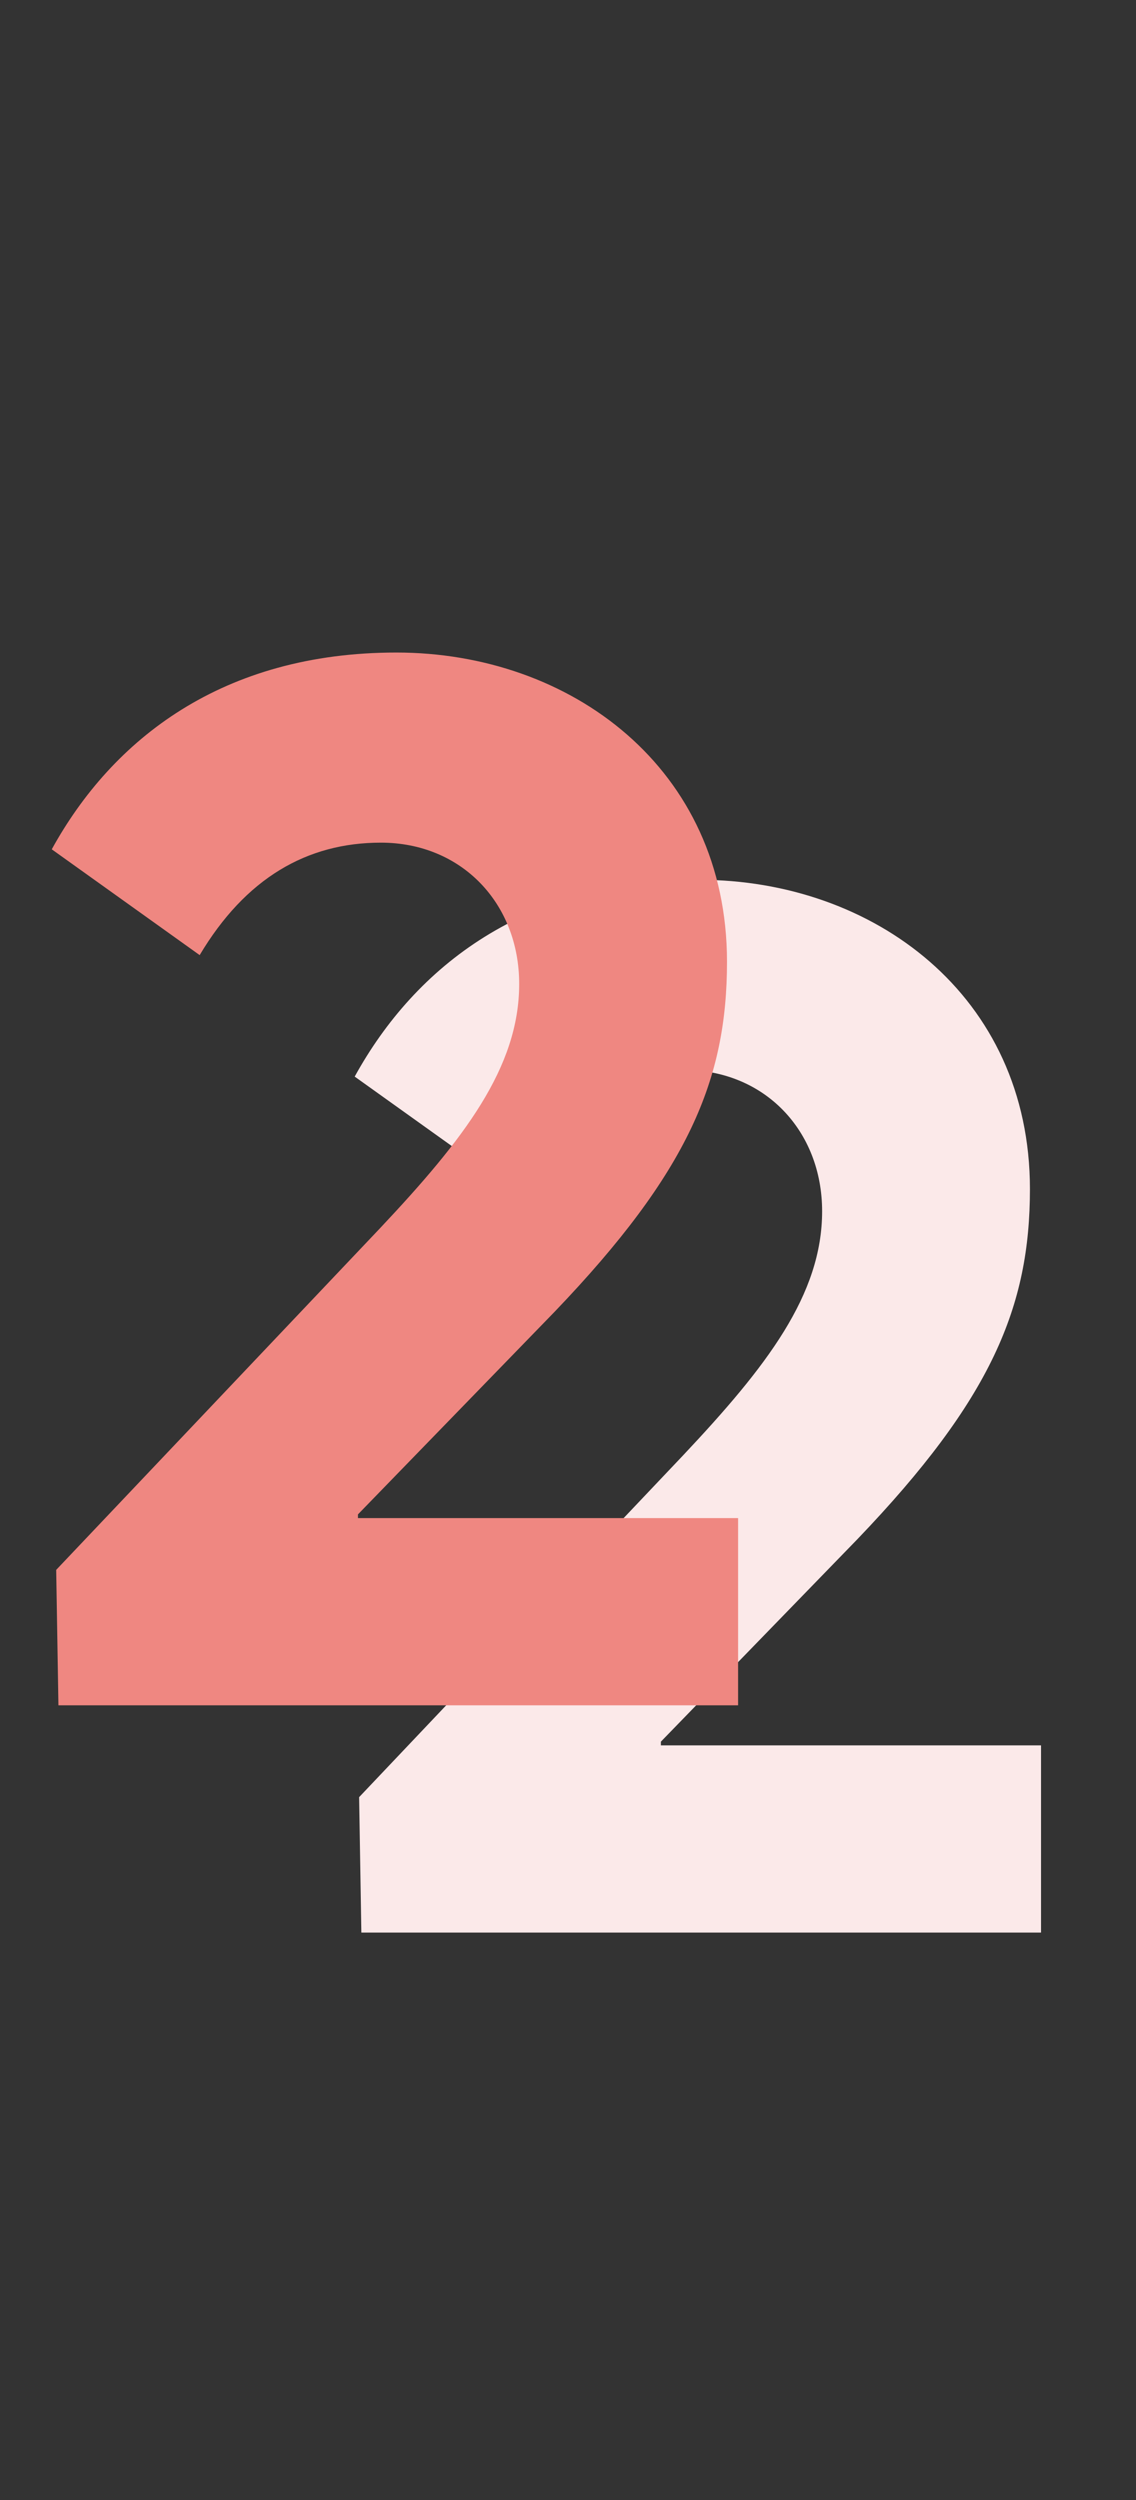 <svg width="30" height="66" viewBox="0 0 30 66" fill="none" xmlns="http://www.w3.org/2000/svg">
<rect x="0" y="0" width="30" height="66" fill="#333333" stroke="none"/>
<path d="M17.453 46.078V45.98L22.648 40.629C26.184 36.938 27.199 34.496 27.199 31.391C27.199 26.273 23.059 23.227 18.469 23.227C13.879 23.227 10.969 25.512 9.367 28.422L13.273 31.215C14.484 29.184 16.105 28.246 18.059 28.246C20.188 28.246 21.711 29.848 21.711 31.977C21.711 34.184 20.246 36.078 18.039 38.422L9.484 47.445L9.543 51.02H27.492V46.078H17.453Z" fill="#FBE9E9"/>
<path d="M9.453 40.078V39.98L14.648 34.629C18.184 30.938 19.199 28.496 19.199 25.391C19.199 20.273 15.059 17.227 10.469 17.227C5.879 17.227 2.969 19.512 1.367 22.422L5.273 25.215C6.484 23.184 8.105 22.246 10.059 22.246C12.188 22.246 13.711 23.848 13.711 25.977C13.711 28.184 12.246 30.078 10.039 32.422L1.484 41.445L1.543 45.02H19.492V40.078H9.453Z" fill="#EF8781"/>
</svg>
